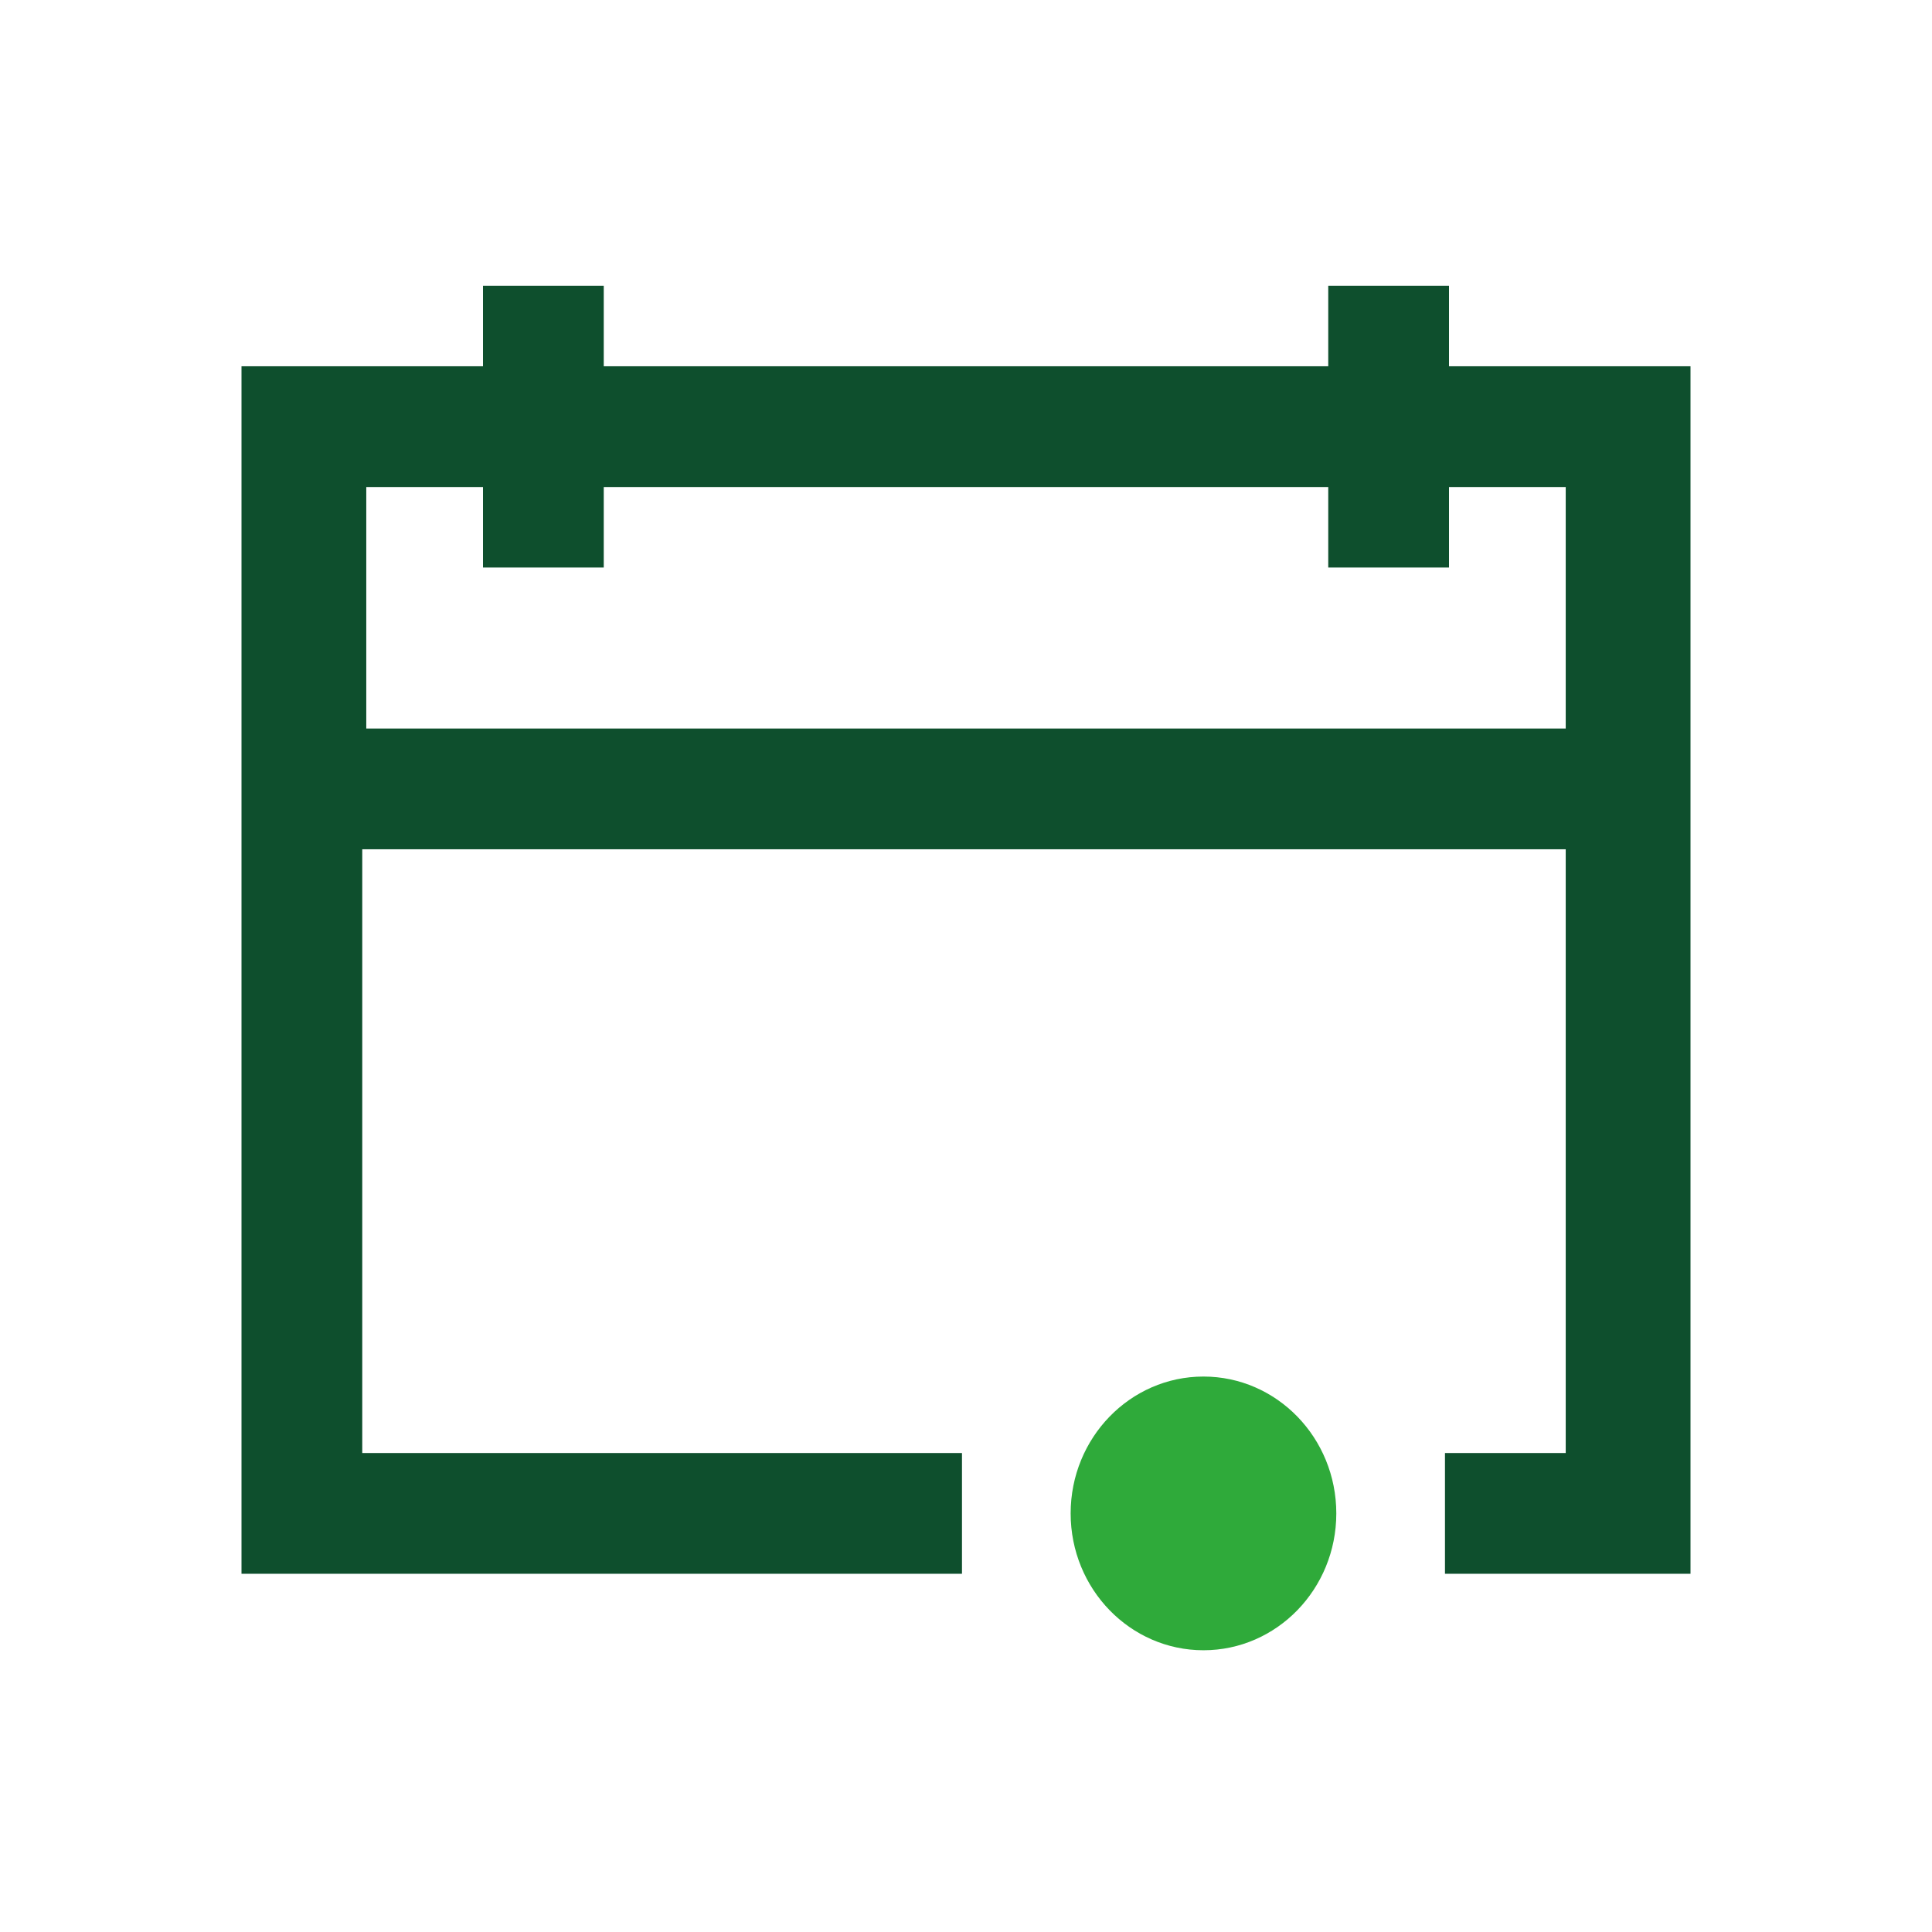 <?xml version="1.0" encoding="utf-8"?>
<!-- Generator: Adobe Illustrator 26.0.2, SVG Export Plug-In . SVG Version: 6.00 Build 0)  -->
<svg version="1.1" id="Layer_1" xmlns="http://www.w3.org/2000/svg" xmlns:xlink="http://www.w3.org/1999/xlink" x="0px" y="0px"
	 width="48px" height="48px" viewBox="0 0 48 48" style="enable-background:new 0 0 48 48;" xml:space="preserve">
<style type="text/css">
	.st0{fill:#2FAA3A;}
	.st1{fill-rule:evenodd;clip-rule:evenodd;fill:#0E4F2D;}
</style>
<g id="Layer_1_00000108275265730076986840000006213971566399610531_">
</g>
<g id="STREG">
</g>
<g id="PRIK">
</g>
<g>
	<ellipse class="st0" cx="29.9" cy="37.6" rx="3.3" ry="3.4"/>
	<path class="st1" d="M36,9.1v-2h-3v2H15v-2h-3v2H6v30h17.9v-3l-14.9,0l0-15h29.9l0,15h-3v3H42v-30H36z M38.9,18.1H9.1l0-6l2.9,0v2
		h3v-2h18v2h3v-2l2.9,0L38.9,18.1z"/>
</g>
</svg>
